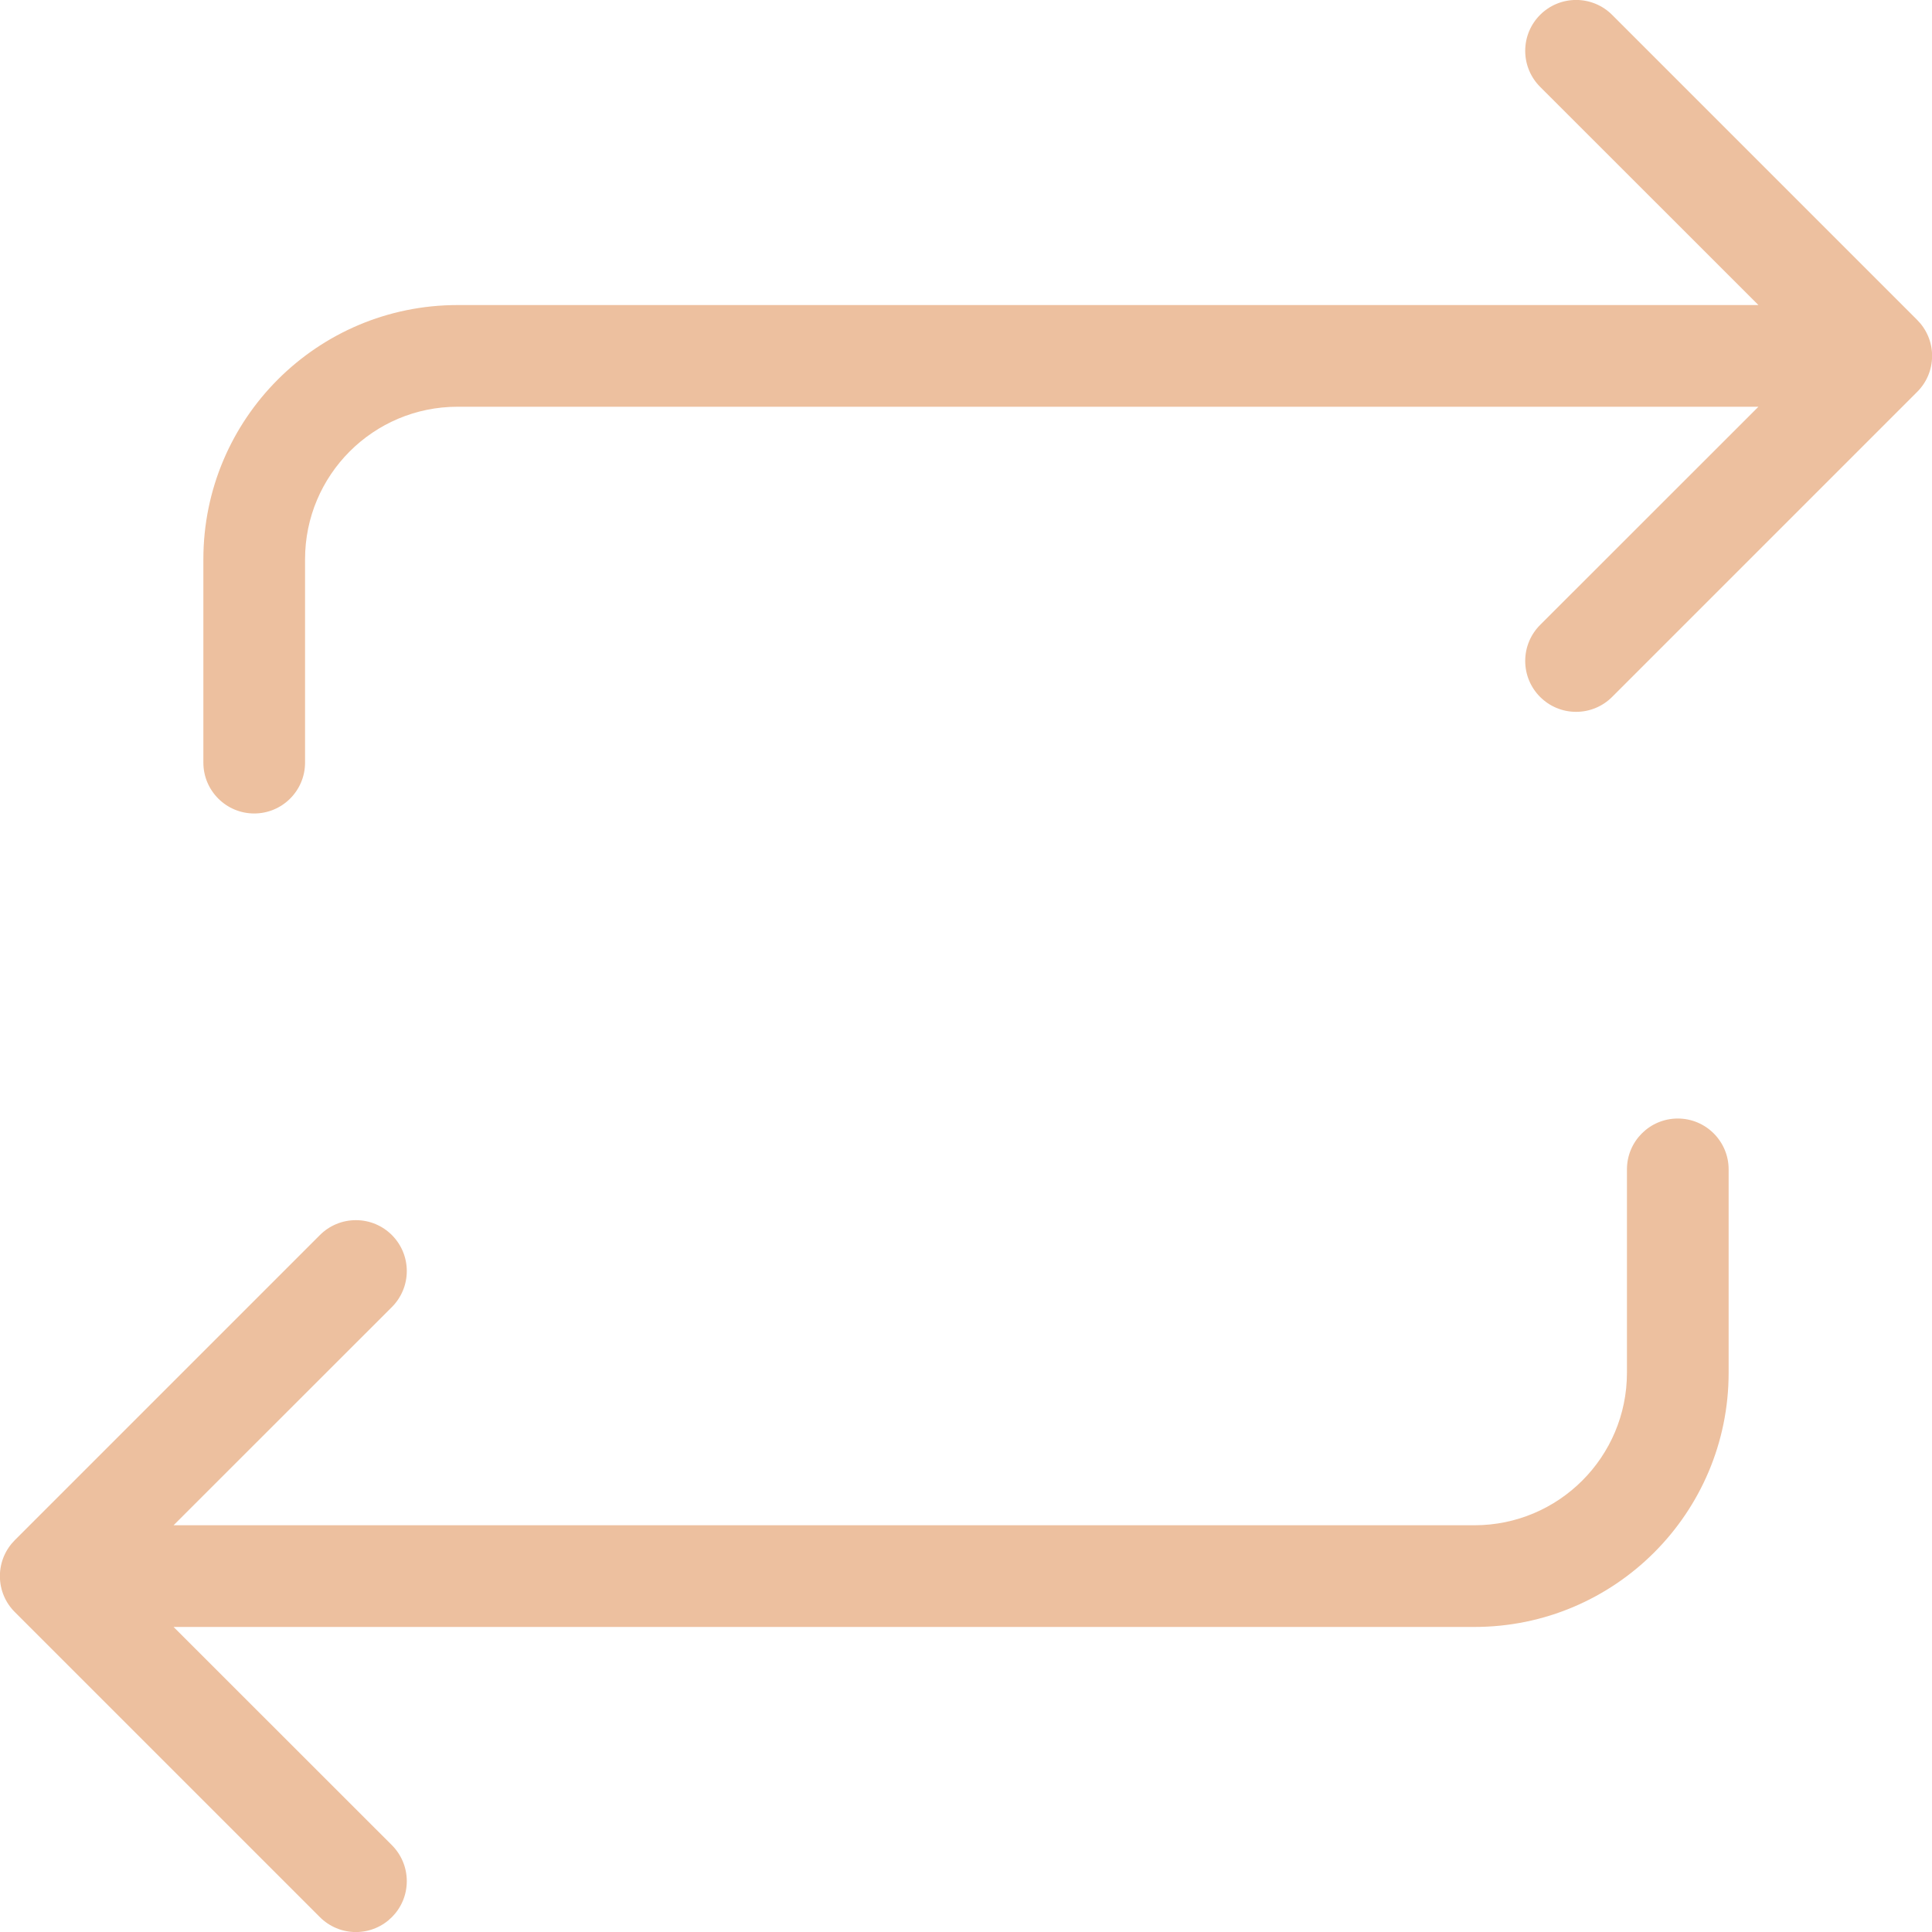 <?xml version="1.0" encoding="UTF-8" standalone="no"?><svg xmlns="http://www.w3.org/2000/svg" xmlns:xlink="http://www.w3.org/1999/xlink" fill="#edc09f" height="38" preserveAspectRatio="xMidYMid meet" version="1" viewBox="5.0 5.0 38.0 38.0" width="38" zoomAndPan="magnify"><g id="change1_1"><path d="M42.708 11.292c0.181 0.181 0.294 0.431 0.294 0.708s-0.112 0.527-0.294 0.708v0l-6 6c-0.181 0.181-0.432 0.293-0.708 0.293-0.553 0-1.001-0.448-1.001-1.001 0-0.276 0.112-0.527 0.293-0.708l4.294-4.292h-25.586c-1.657 0-3 1.343-3 3v0 4c0 0.552-0.448 1-1 1s-1-0.448-1-1v0-4c0-2.761 2.239-5 5-5v0h25.586l-4.294-4.292c-0.181-0.181-0.293-0.432-0.293-0.708 0-0.553 0.448-1.001 1.001-1.001 0.276 0 0.527 0.112 0.708 0.293v0zM38 27c-0.552 0-1 0.448-1 1v0 4c0 1.657-1.343 3-3 3v0h-25.586l4.294-4.292c0.181-0.181 0.293-0.432 0.293-0.708 0-0.553-0.448-1.001-1.001-1.001-0.276 0-0.527 0.112-0.708 0.293v0l-6 6c-0.181 0.181-0.294 0.431-0.294 0.708s0.112 0.527 0.294 0.708v0l6 6c0.181 0.181 0.432 0.293 0.708 0.293 0.553 0 1.001-0.448 1.001-1.001 0-0.276-0.112-0.527-0.293-0.708l-4.294-4.292h25.586c2.761 0 5-2.239 5-5v0-4c0-0.552-0.448-1-1-1v0z" fill="inherit"/></g></svg>